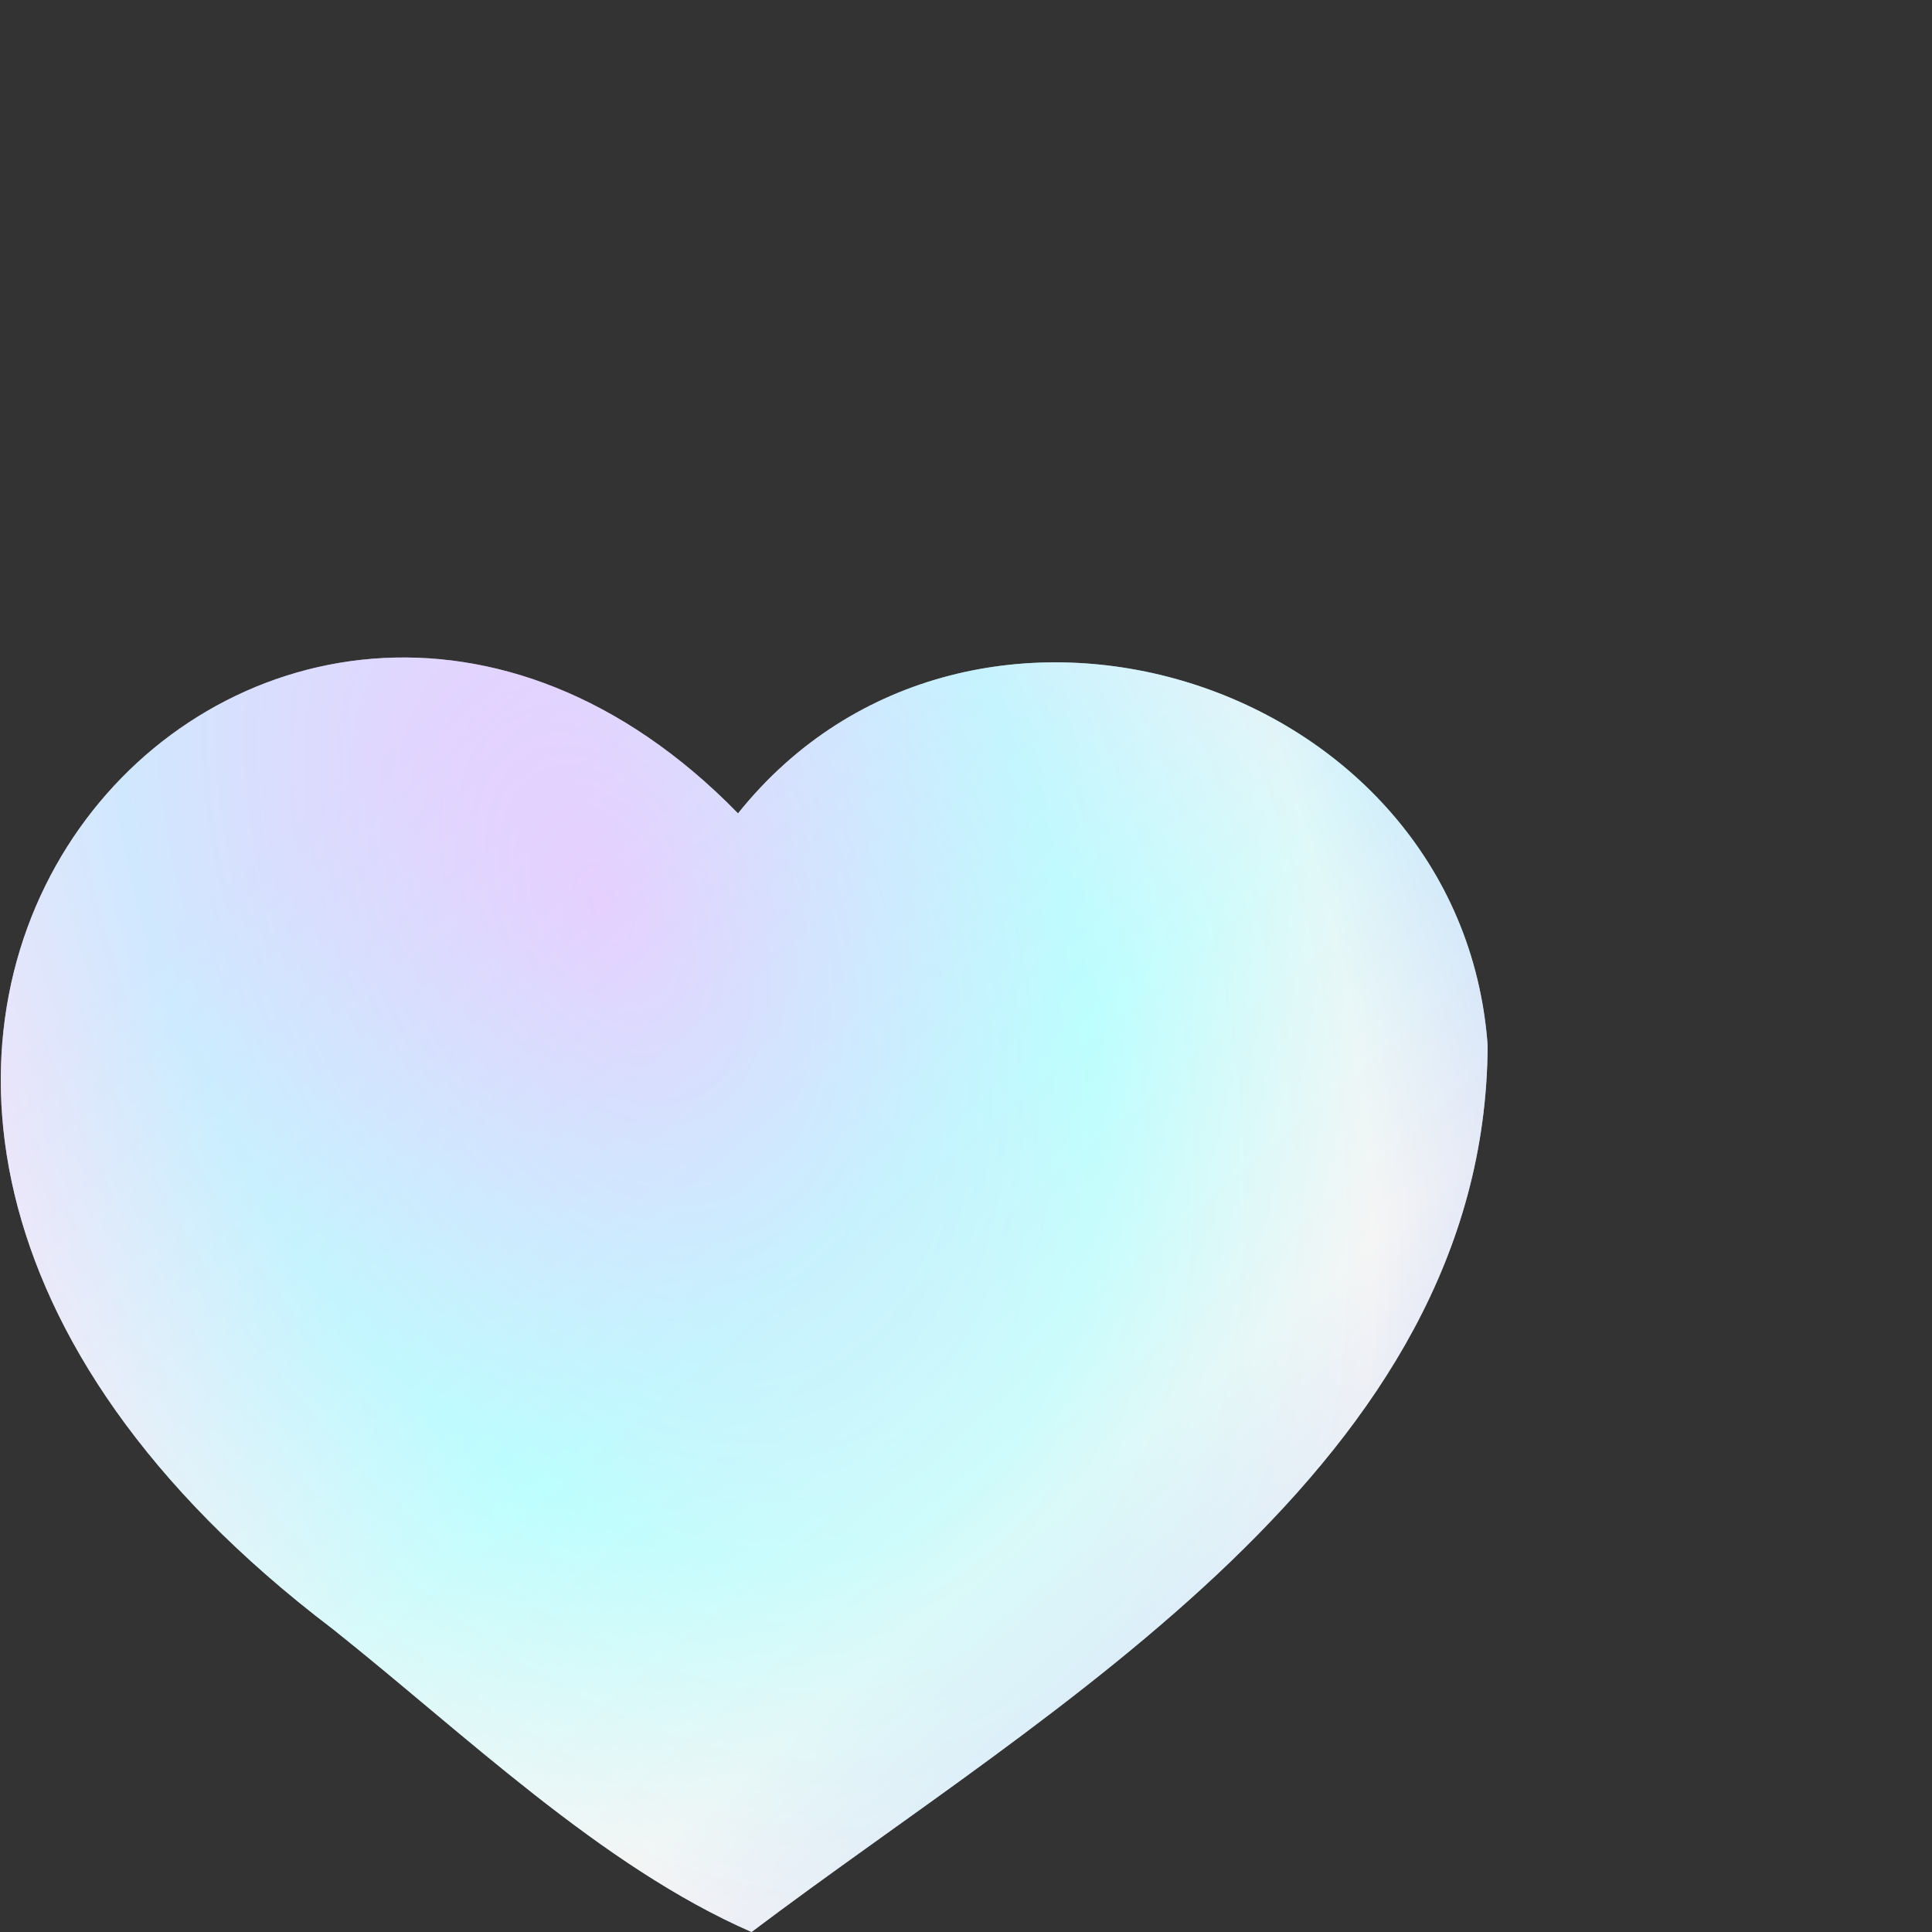 <?xml version="1.0" encoding="utf-8"?>
<!-- Generator: Adobe Illustrator 24.2.3, SVG Export Plug-In . SVG Version: 6.00 Build 0)  -->
<svg version="1.1" id="Layer_1" xmlns="http://www.w3.org/2000/svg" xmlns:xlink="http://www.w3.org/1999/xlink" x="0px" y="0px"
	 viewBox="0 0 100 100" style="enable-background:new 0 0 100 100;" xml:space="preserve">
<rect x="0" y="0" width="100" height="100" fill="#333333" stroke="none"/>
<style type="text/css">
	.st0{fill-rule:evenodd;clip-rule:evenodd;fill:url(#path-3_3_);}
	.st1{fill-rule:evenodd;clip-rule:evenodd;fill:url(#path-3_5_);fill-opacity:0.6;}
</style>
<g id="waltham-x-icon-wellness">
	<g id="Heart">
		<g id="Mask">
			<g>
				
					<linearGradient id="path-3_3_" gradientUnits="userSpaceOnUse" x1="-294.885" y1="385.713" x2="-294.159" y2="384.979" gradientTransform="matrix(77 0 0 -66 22724 25497)">
					<stop  offset="0" style="stop-color:#EDC7FE"/>
					<stop  offset="0.47" style="stop-color:#BCFEFE"/>
					<stop  offset="0.722" style="stop-color:#F5F5F5"/>
					<stop  offset="1" style="stop-color:#B1C4FF"/>
				</linearGradient>
				<path id="path-3_1_" class="st0" d="M77,54.1C76.9,75.8,54.4,88.3,38.9,100C31.1,96.6,24,89.7,17.2,84.3
					c-38.7-29.4-3.2-67,21-42.2C50.2,27.1,75.6,35.1,77,54.1"/>
			</g>
			<g>
				
					<radialGradient id="path-3_5_" cx="-291.986" cy="393.898" r="1.175" gradientTransform="matrix(27.41 60.039 38.091 -17.39 -6969.32 24427.338)" gradientUnits="userSpaceOnUse">
					<stop  offset="0" style="stop-color:#EDC7FE"/>
					<stop  offset="0.46" style="stop-color:#BCFEFE"/>
					<stop  offset="0.718" style="stop-color:#F5F5F5"/>
					<stop  offset="1" style="stop-color:#B1C4FF"/>
				</radialGradient>
				<path id="path-3_2_" class="st1" d="M77,54.1C76.9,75.8,54.4,88.3,38.9,100C31.1,96.6,24,89.7,17.2,84.3
					c-38.7-29.4-3.2-67,21-42.2C50.2,27.1,75.6,35.1,77,54.1"/>
			</g>
		</g>
	</g>
</g>
</svg>

